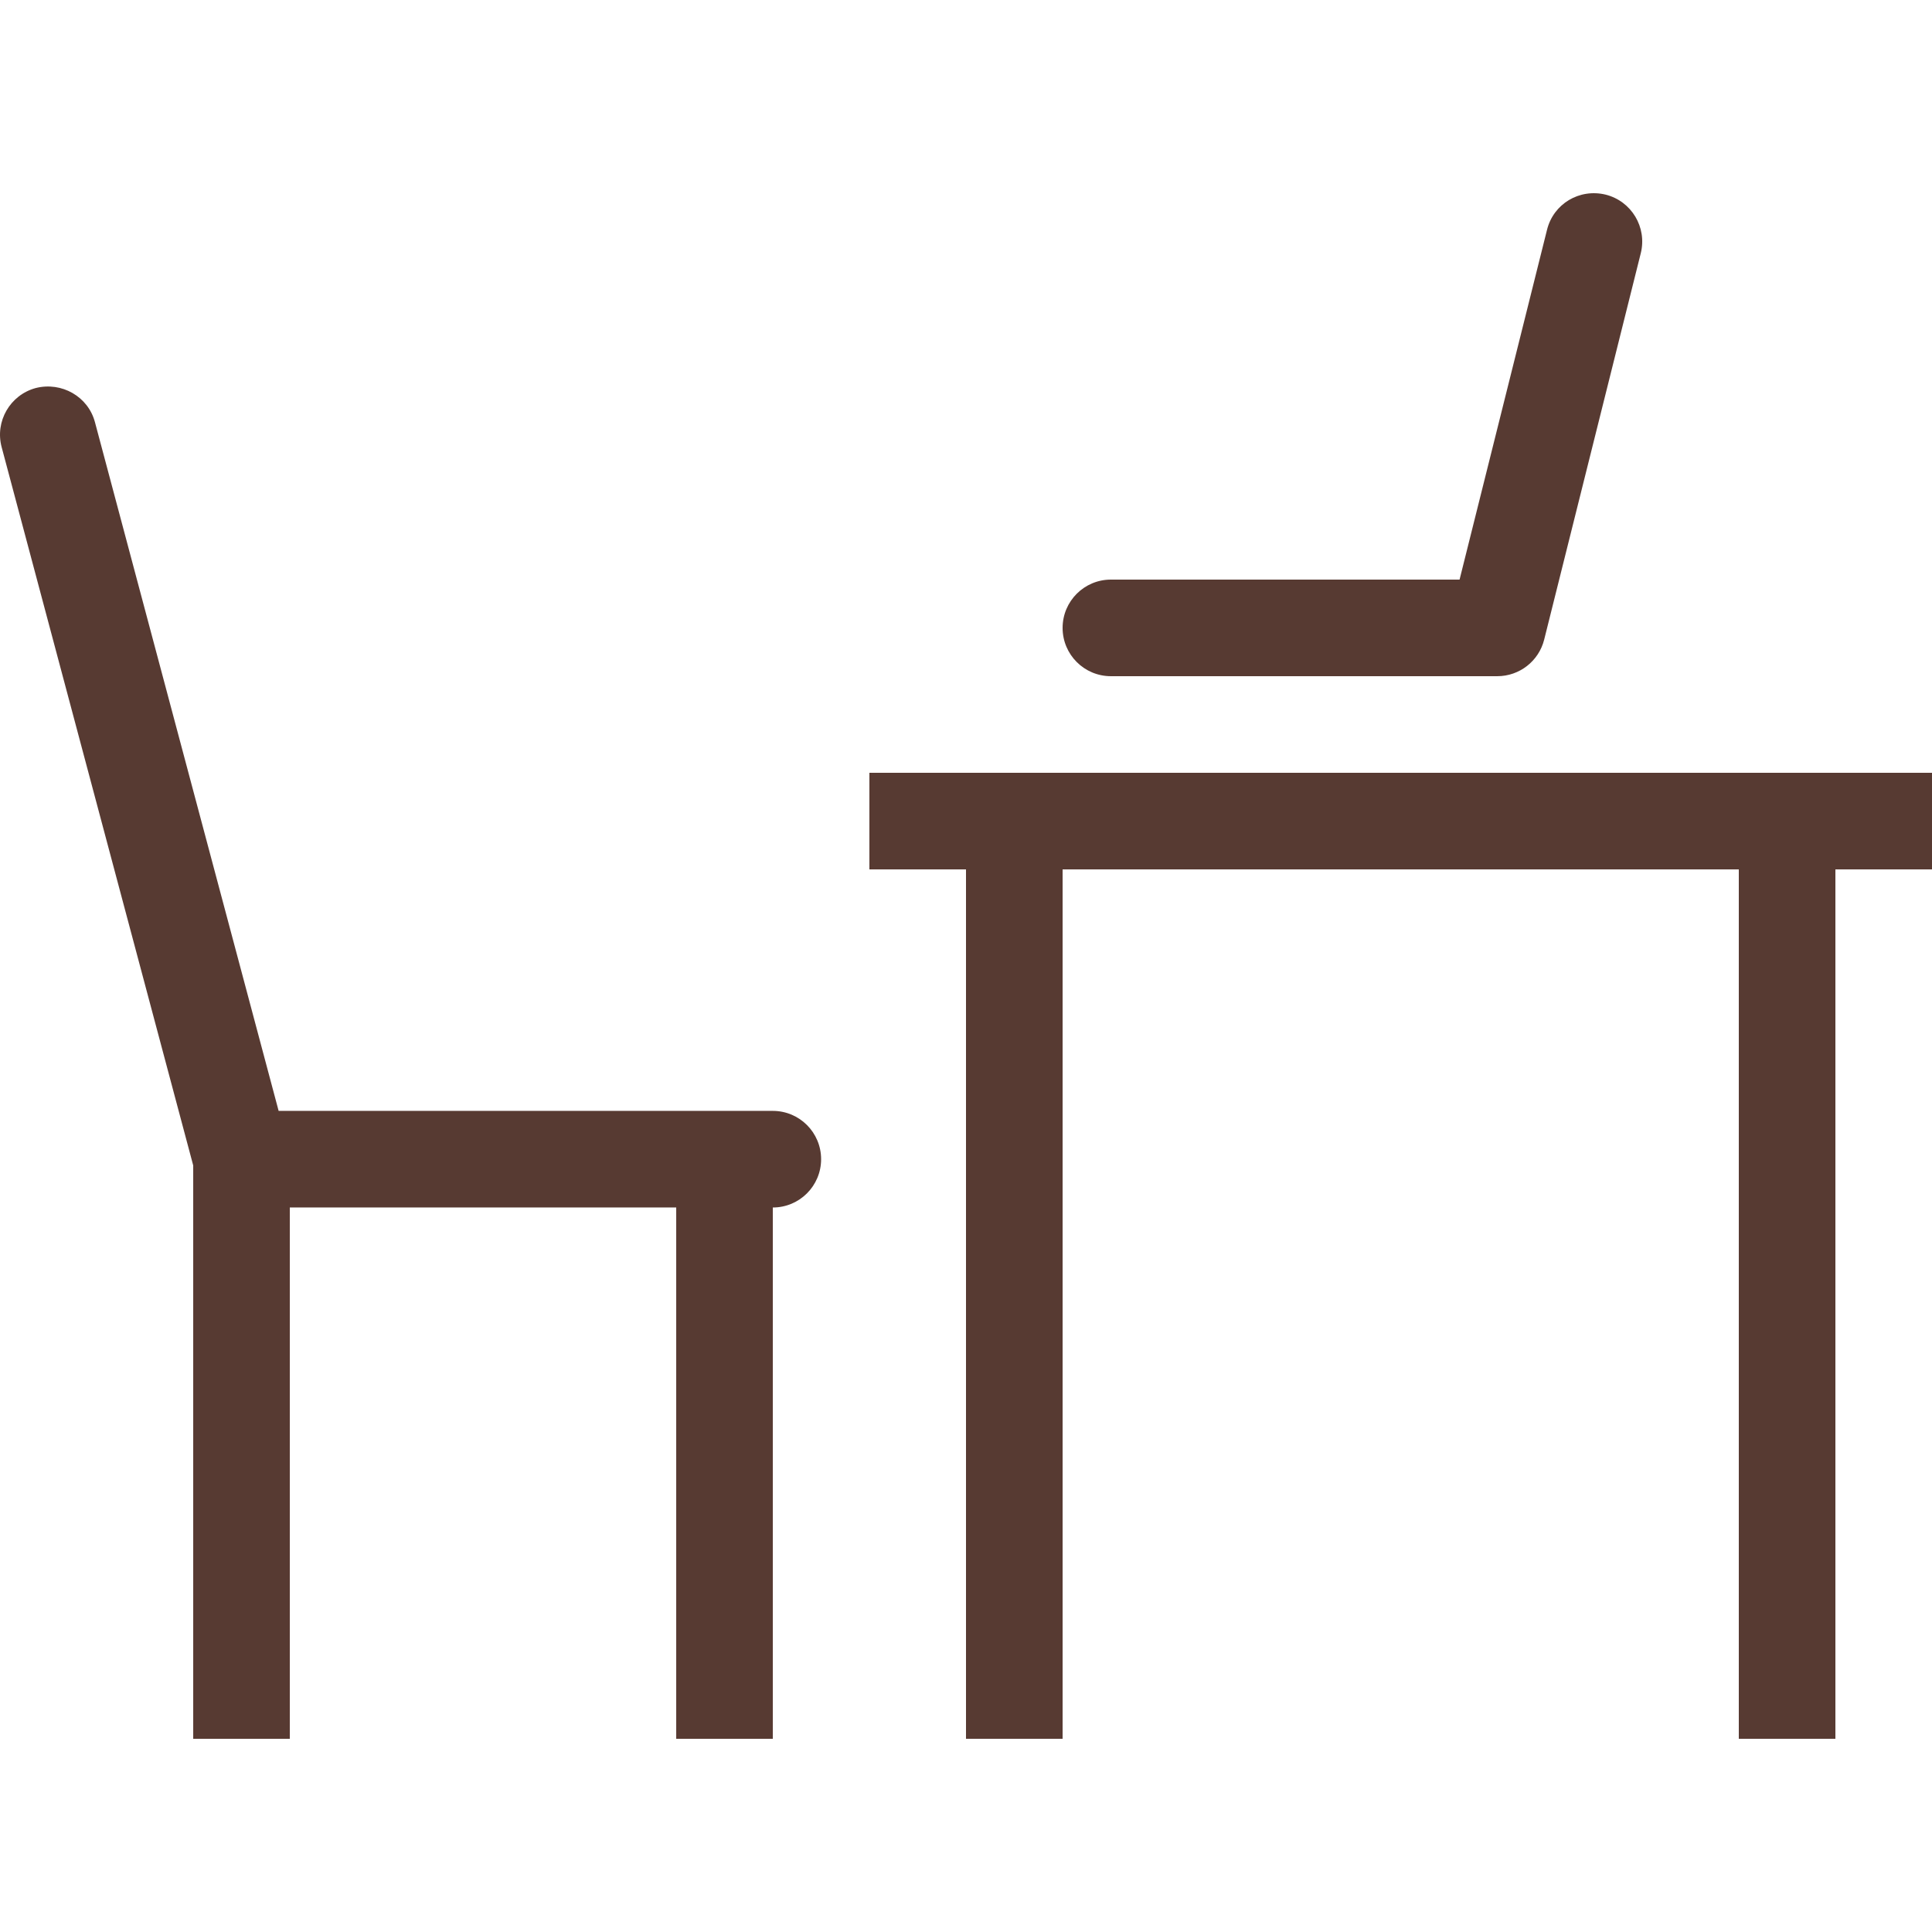 <?xml version="1.0" encoding="iso-8859-1"?>
<!-- Uploaded to: SVG Repo, www.svgrepo.com, Generator: SVG Repo Mixer Tools -->
<svg height="800px" width="800px" version="1.1" id="Layer_1" xmlns="http://www.w3.org/2000/svg" xmlns:xlink="http://www.w3.org/1999/xlink" 
	 viewBox="0 0 512.002 512.002" xml:space="preserve">
<g>
	<path style="fill:#573A32;" d="M294.402,179.199h102.4c5.871,0,10.999-4.002,12.425-9.702l25.6-102.4
		c1.698-6.852-2.449-13.798-9.327-15.522c-6.972-1.673-13.824,2.449-15.522,9.327l-23.177,92.698h-92.399
		c-7.074,0-12.8,5.726-12.8,12.8S287.328,179.199,294.402,179.199z"/>
	<polygon style="fill:#573A32;" points="230.402,204.799 230.402,230.399 256.002,230.399 256.002,460.799 281.602,460.799 
		281.602,230.399 460.802,230.399 460.802,460.799 486.402,460.799 486.402,230.399 512.002,230.399 512.002,204.799 	"/>
	<path style="fill:#573A32;" d="M204.802,294.399H73.841L25.167,111.897c-1.809-6.827-8.823-10.778-15.667-9.071
		c-6.827,1.826-10.889,8.849-9.062,15.676l50.765,190.353v151.945h25.6v-140.8h102.4v140.8h25.6v-140.8
		c7.074,0,12.8-5.726,12.8-12.8C217.602,300.125,211.876,294.399,204.802,294.399z"/>
</g>
</svg>